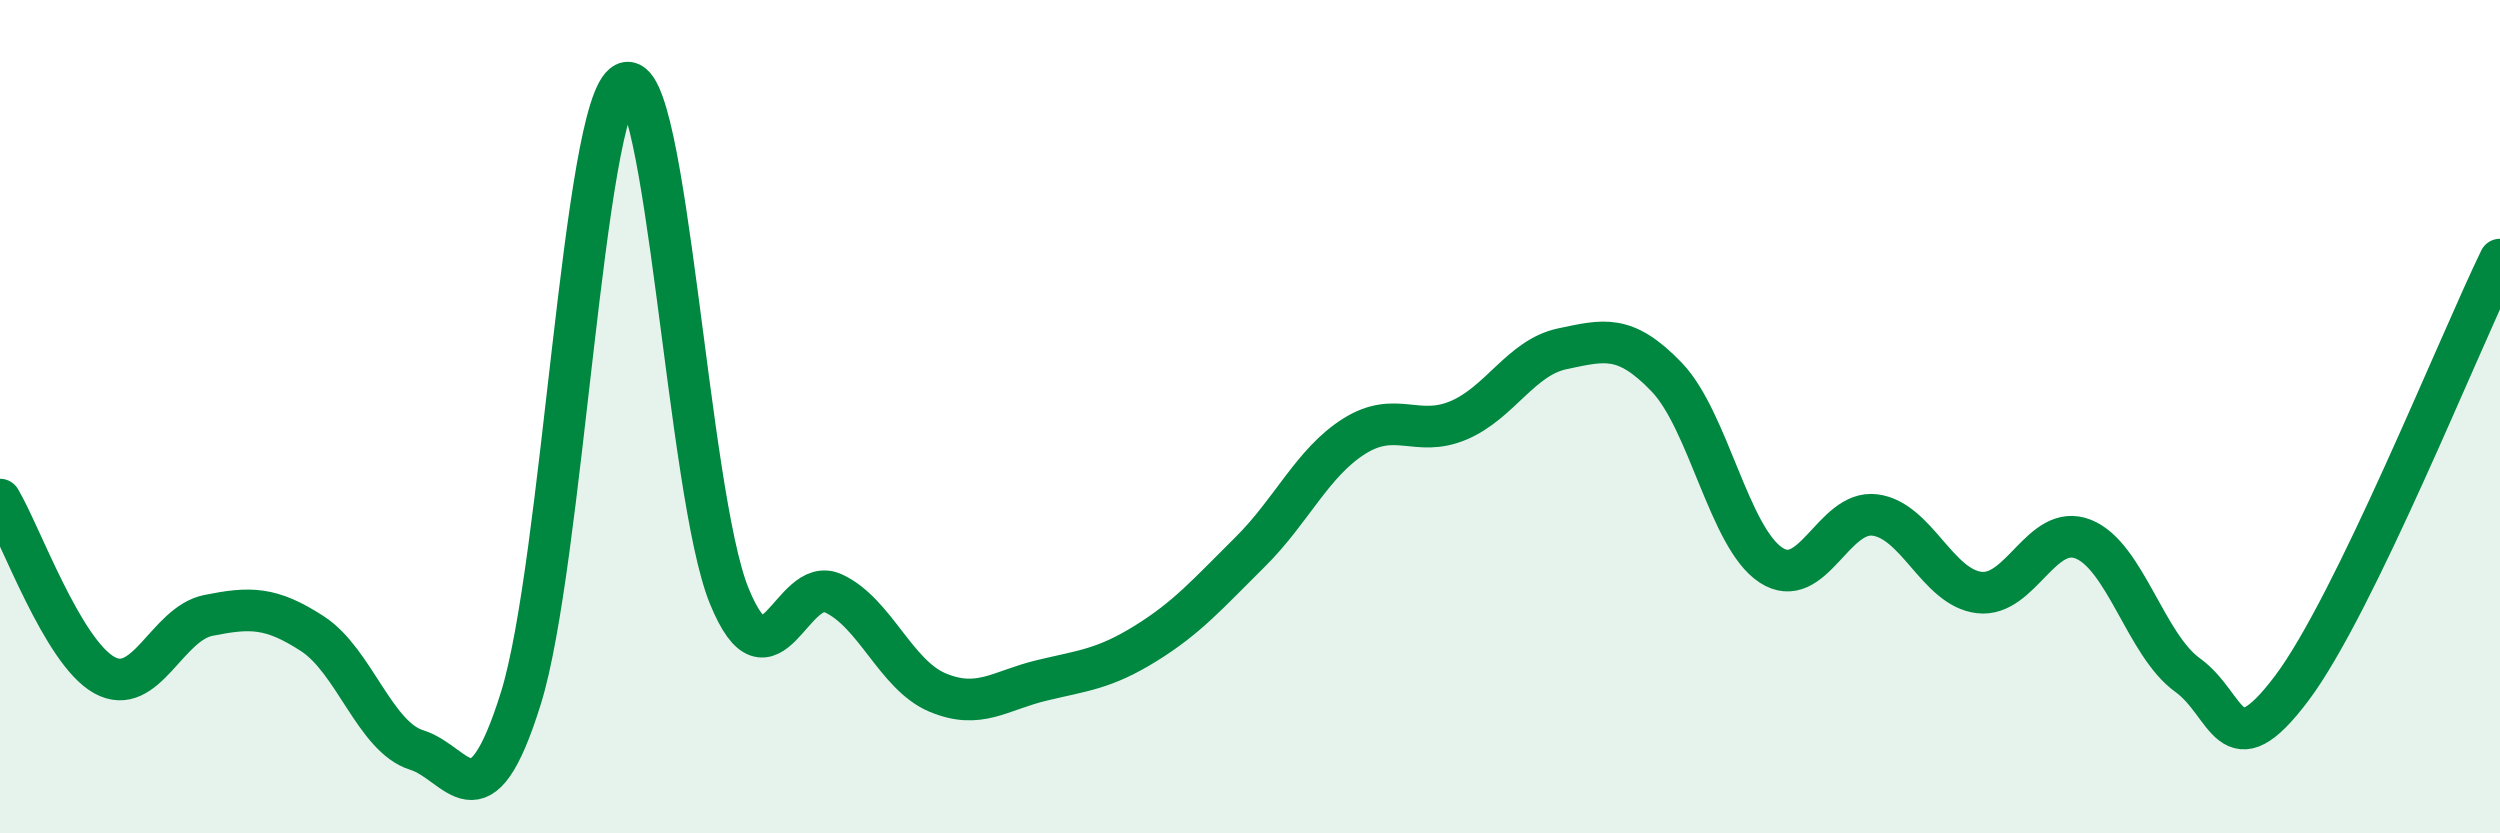 
    <svg width="60" height="20" viewBox="0 0 60 20" xmlns="http://www.w3.org/2000/svg">
      <path
        d="M 0,11.99 C 0.5,12.83 1.5,15.64 2.5,16.2 C 3.5,16.76 4,14.97 5,14.77 C 6,14.57 6.5,14.56 7.5,15.21 C 8.5,15.86 9,17.69 10,18 C 11,18.31 11.5,19.96 12.5,16.76 C 13.5,13.56 14,2.49 15,2 C 16,1.51 16.5,11.85 17.5,14.3 C 18.5,16.75 19,13.78 20,14.24 C 21,14.7 21.5,16.2 22.5,16.62 C 23.5,17.04 24,16.57 25,16.33 C 26,16.09 26.5,16.06 27.5,15.44 C 28.5,14.82 29,14.24 30,13.25 C 31,12.26 31.5,11.1 32.5,10.47 C 33.5,9.84 34,10.51 35,10.09 C 36,9.67 36.5,8.58 37.5,8.37 C 38.5,8.16 39,8.01 40,9.05 C 41,10.09 41.5,12.9 42.5,13.56 C 43.5,14.22 44,12.23 45,12.36 C 46,12.49 46.5,14.1 47.5,14.22 C 48.5,14.34 49,12.54 50,12.94 C 51,13.34 51.5,15.48 52.5,16.2 C 53.5,16.92 53.5,18.51 55,16.52 C 56.5,14.53 59,8.29 60,6.23L60 20L0 20Z"
        fill="#008740"
        opacity="0.1"
        stroke-linecap="round"
        stroke-linejoin="round"
      />
      <path
        d="M 0,11.99 C 0.5,12.83 1.5,15.64 2.5,16.2 C 3.5,16.76 4,14.97 5,14.77 C 6,14.57 6.5,14.56 7.5,15.21 C 8.5,15.86 9,17.69 10,18 C 11,18.31 11.5,19.96 12.5,16.76 C 13.5,13.56 14,2.49 15,2 C 16,1.51 16.5,11.85 17.5,14.3 C 18.5,16.75 19,13.78 20,14.24 C 21,14.7 21.5,16.2 22.5,16.62 C 23.5,17.04 24,16.57 25,16.33 C 26,16.09 26.5,16.06 27.5,15.44 C 28.5,14.82 29,14.24 30,13.25 C 31,12.26 31.5,11.1 32.5,10.47 C 33.5,9.84 34,10.51 35,10.09 C 36,9.67 36.5,8.58 37.5,8.37 C 38.5,8.16 39,8.01 40,9.05 C 41,10.09 41.5,12.9 42.5,13.56 C 43.5,14.22 44,12.23 45,12.36 C 46,12.49 46.5,14.1 47.5,14.22 C 48.5,14.34 49,12.54 50,12.94 C 51,13.34 51.5,15.48 52.5,16.2 C 53.5,16.92 53.5,18.51 55,16.52 C 56.5,14.53 59,8.29 60,6.23"
        stroke="#008740"
        stroke-width="1"
        fill="none"
        stroke-linecap="round"
        stroke-linejoin="round"
      />
    </svg>
  